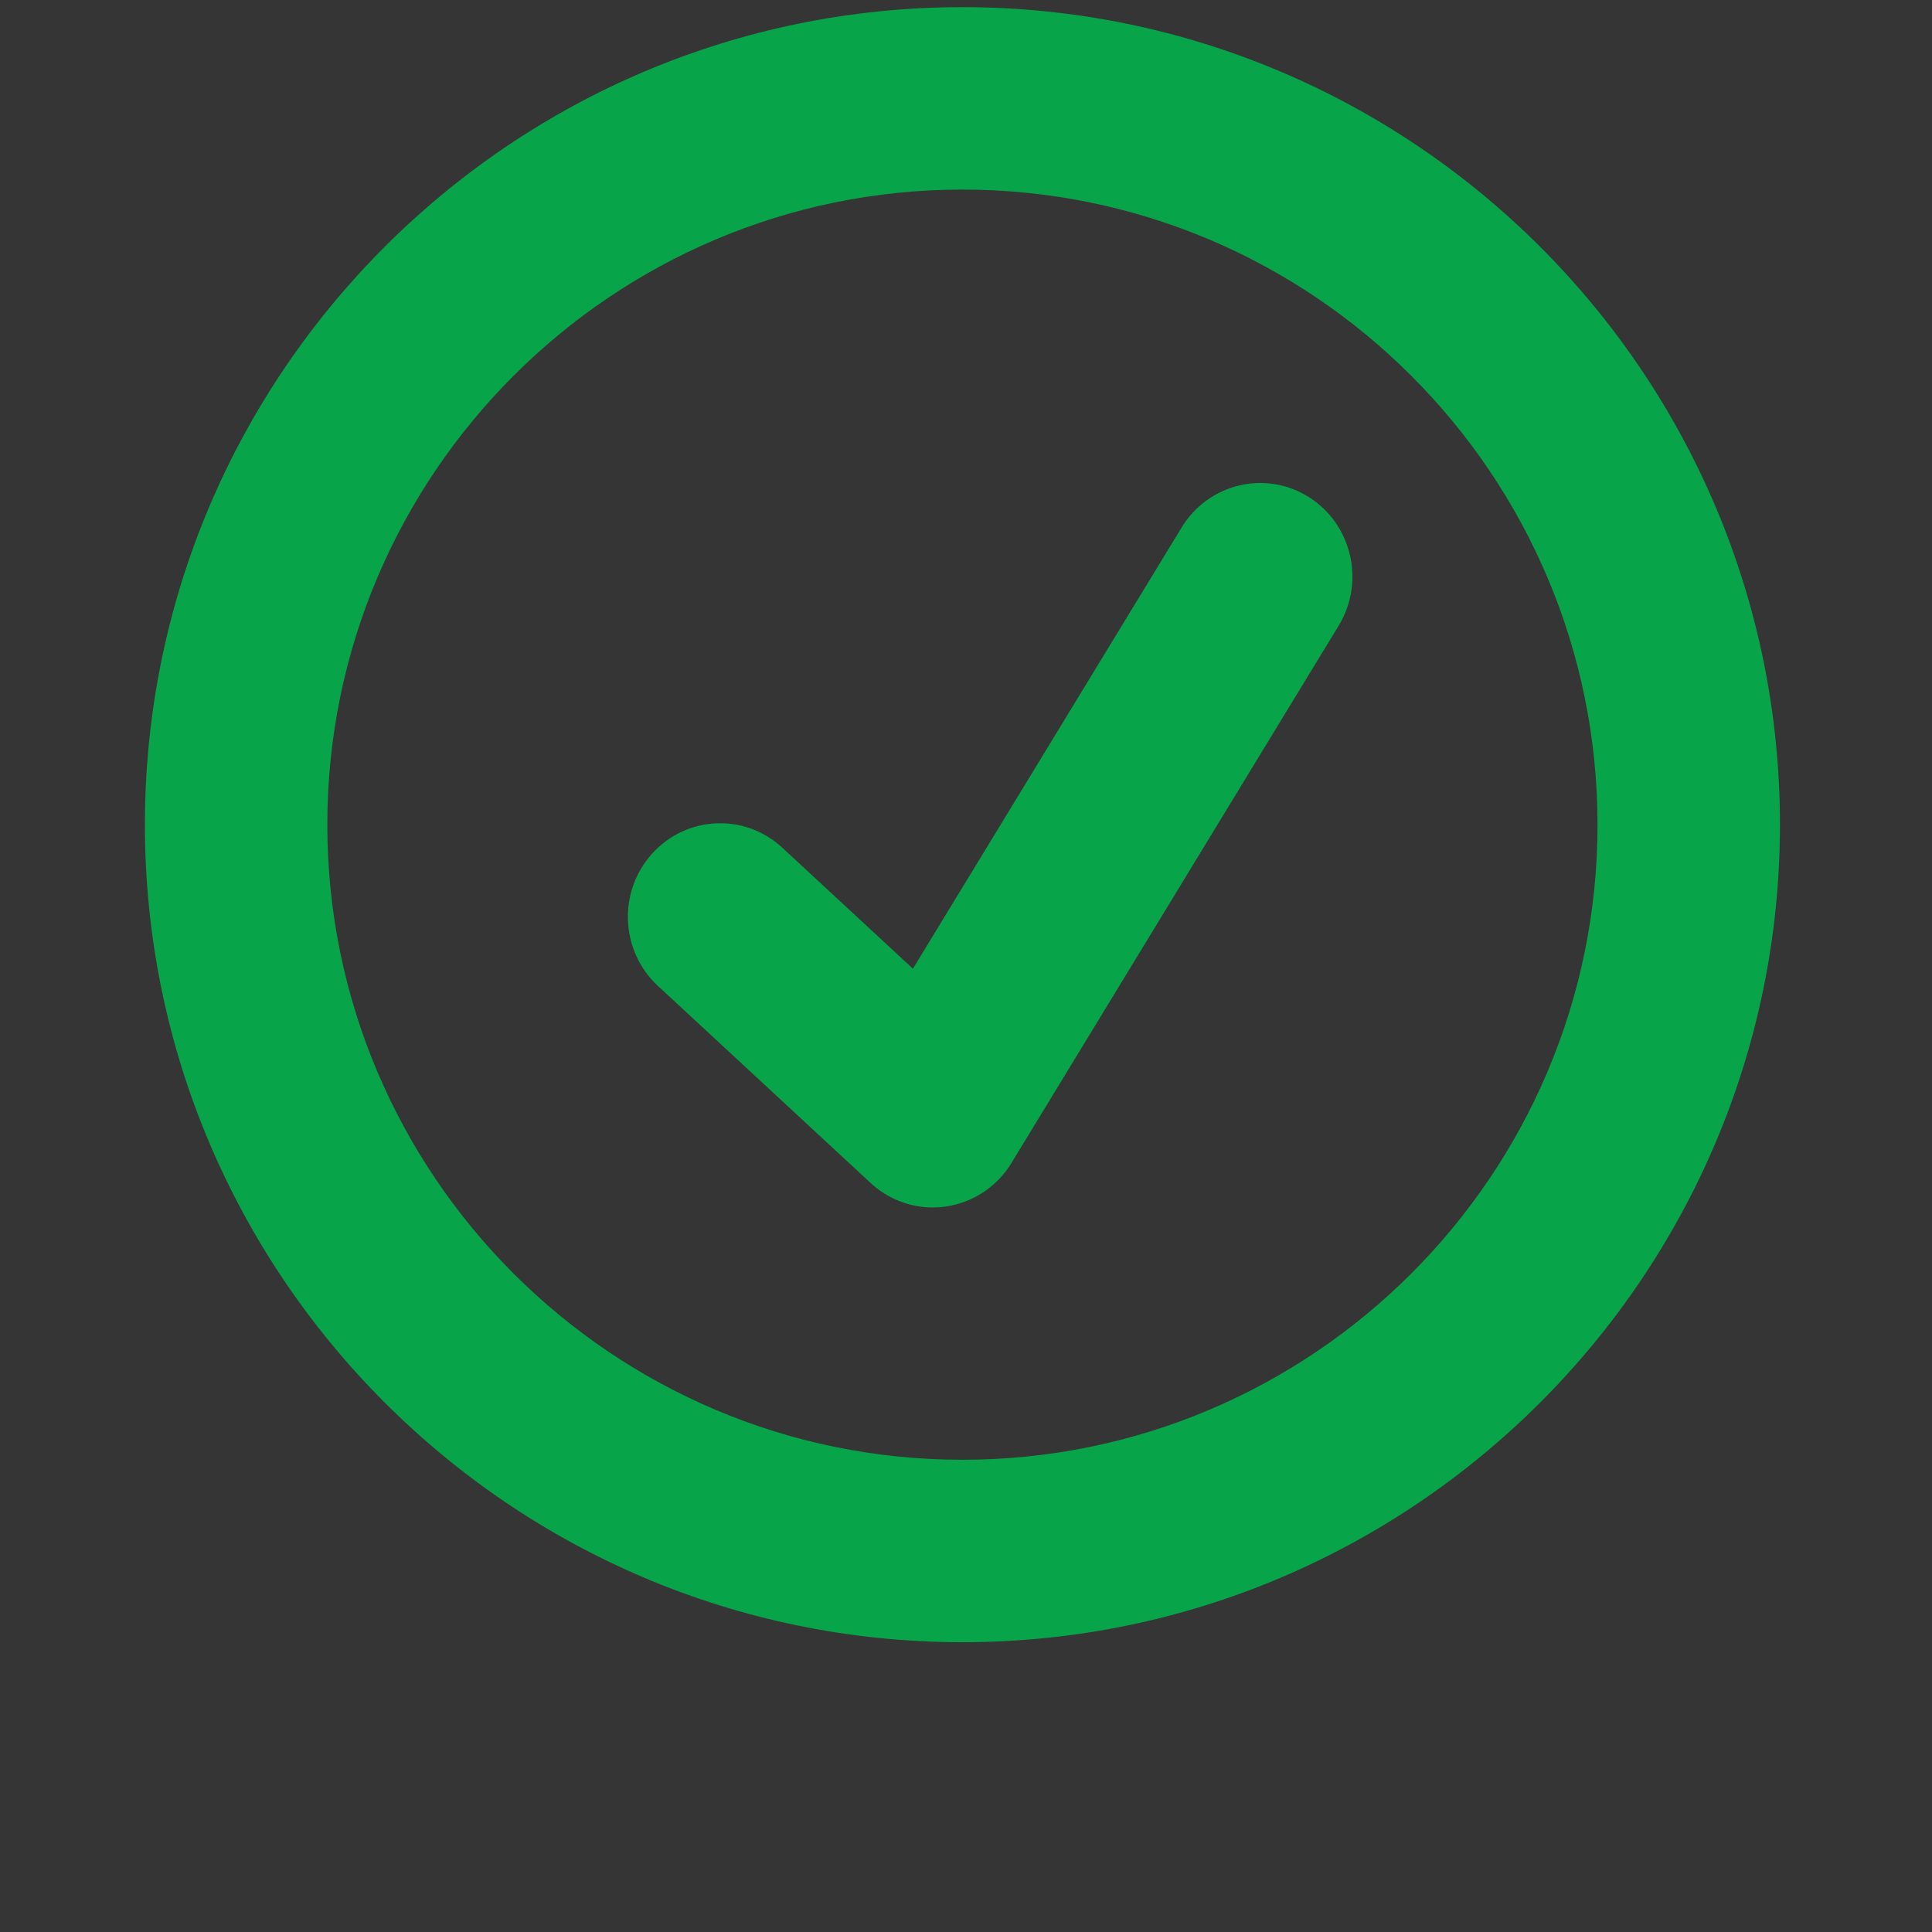 <?xml version="1.0" encoding="UTF-8"?> <svg xmlns="http://www.w3.org/2000/svg" height="40" viewBox="0 0 40 40" width="40"><rect x="0" y="0" width="40" height="40" fill="#333333" stroke="none"/> <g fill="none" fill-rule="evenodd"> <path d="m0 0h40v40h-40z" fill="#fff" opacity=".01"></path> <g fill="#08a44a" transform="translate(3)"> <path d="m16.926 3.925c-7.251 0-13.149 5.898-13.149 13.149 0 7.25 5.898 13.149 13.149 13.149 7.25 0 13.149-5.898 13.149-13.149 0-7.251-5.898-13.149-13.149-13.149m0 30.075c-9.333 0-16.926-7.593-16.926-16.926 0-9.333 7.593-16.926 16.926-16.926 9.333 0 16.926 7.593 16.926 16.926 0 9.333-7.593 16.926-16.926 16.926"></path> <path d="m16.314 25c-.474 0-.934-.179-1.288-.507l-4.405-4.081c-.778-.722-.833-1.947-.121-2.737.711-.789 1.92-.846 2.698-.123l2.703 2.504 5.564-9.136c.556-.91 1.731-1.194 2.629-.631.897.563 1.176 1.756.621 2.666l-6.775 11.125c-.299.491-.798.82-1.362.9-.088.014-.176.019-.264.019"></path> </g> </g> </svg> 